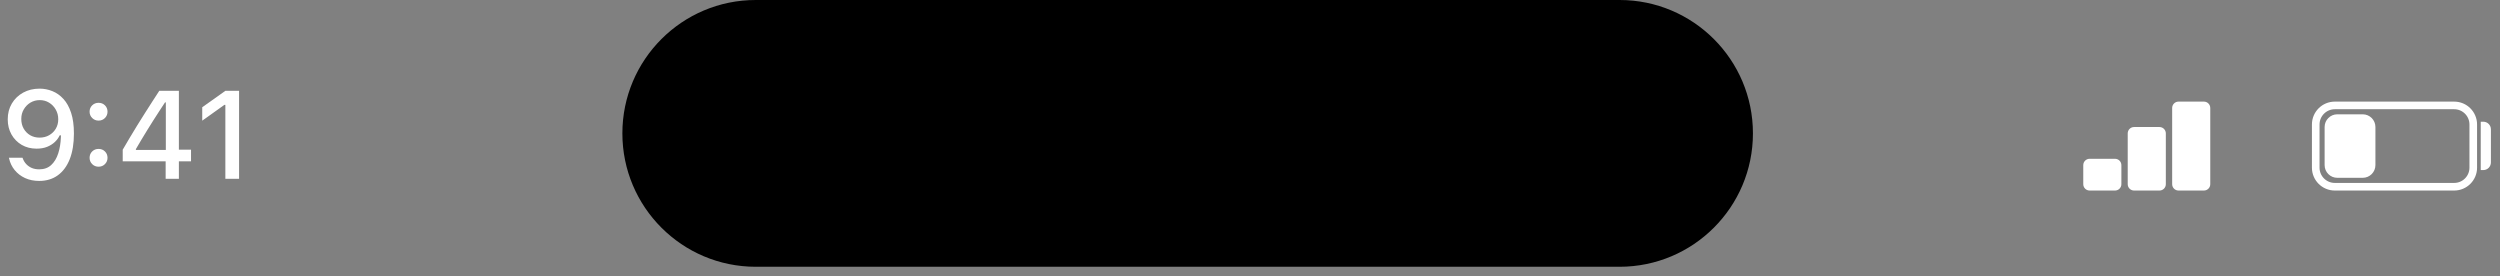 <?xml version="1.0" encoding="utf-8"?>
<svg xmlns="http://www.w3.org/2000/svg" fill="none" height="100%" overflow="visible" preserveAspectRatio="none" style="display: block;" viewBox="0 0 208 23" width="100%">
<rect x="0" y="0" width="208" height="23" fill="#808080" stroke="none"/>
<g id="UI elements">
<path d="M51.782 11.097C51.782 4.968 56.75 1.15472e-05 62.879 1.15472e-05H134.747C140.876 1.15472e-05 145.844 4.968 145.844 11.097V11.097C145.844 17.226 140.876 22.195 134.747 22.195H62.879C56.75 22.195 51.782 17.226 51.782 11.097V11.097Z" fill="black" id="Mockup elements 08"/>
<g id="Mockup elements 07">
<path d="M3.298 7.375C3.667 7.375 4.02 7.445 4.359 7.583C4.7 7.719 5.006 7.935 5.277 8.233C5.548 8.527 5.761 8.911 5.916 9.385C6.072 9.858 6.15 10.432 6.15 11.105V11.115C6.15 11.94 6.035 12.647 5.805 13.236C5.575 13.821 5.243 14.271 4.81 14.586C4.381 14.897 3.863 15.053 3.257 15.053C2.824 15.053 2.434 14.973 2.085 14.814C1.74 14.655 1.453 14.435 1.223 14.154C0.993 13.874 0.837 13.551 0.756 13.185L0.741 13.124H1.872L1.893 13.175C1.96 13.361 2.058 13.522 2.187 13.657C2.315 13.793 2.469 13.899 2.649 13.977C2.828 14.051 3.033 14.088 3.263 14.088C3.672 14.088 4.005 13.968 4.262 13.728C4.523 13.485 4.717 13.162 4.846 12.759C4.974 12.357 5.047 11.913 5.064 11.43C5.067 11.379 5.069 11.33 5.069 11.282C5.069 11.235 5.069 11.189 5.069 11.145L4.846 9.923C4.846 9.625 4.776 9.356 4.638 9.116C4.502 8.876 4.318 8.684 4.085 8.542C3.855 8.4 3.596 8.329 3.308 8.329C3.024 8.329 2.765 8.399 2.532 8.537C2.302 8.676 2.117 8.864 1.979 9.101C1.84 9.334 1.771 9.598 1.771 9.892V9.902C1.771 10.2 1.837 10.466 1.969 10.699C2.101 10.932 2.282 11.117 2.512 11.252C2.742 11.384 3.002 11.45 3.293 11.45C3.587 11.45 3.851 11.384 4.085 11.252C4.318 11.12 4.502 10.941 4.638 10.714C4.776 10.484 4.846 10.222 4.846 9.928V9.923H5.145V11.257H4.967C4.88 11.453 4.748 11.636 4.572 11.805C4.396 11.974 4.179 12.111 3.922 12.216C3.668 12.318 3.376 12.368 3.044 12.368C2.581 12.368 2.168 12.264 1.806 12.054C1.444 11.841 1.16 11.551 0.954 11.186C0.747 10.817 0.644 10.399 0.644 9.933V9.923C0.644 9.432 0.758 8.996 0.984 8.613C1.214 8.228 1.529 7.925 1.928 7.705C2.331 7.485 2.787 7.375 3.298 7.375Z" fill="white"/>
<path d="M8.2 13.87C7.99 13.87 7.813 13.797 7.667 13.652C7.525 13.507 7.454 13.332 7.454 13.129C7.454 12.92 7.525 12.744 7.667 12.602C7.813 12.46 7.99 12.389 8.2 12.389C8.413 12.389 8.591 12.46 8.733 12.602C8.875 12.744 8.946 12.92 8.946 13.129C8.946 13.332 8.875 13.507 8.733 13.652C8.591 13.797 8.413 13.87 8.2 13.87ZM8.2 10.034C7.99 10.034 7.813 9.961 7.667 9.816C7.525 9.671 7.454 9.496 7.454 9.293C7.454 9.084 7.525 8.908 7.667 8.766C7.813 8.624 7.99 8.553 8.2 8.553C8.413 8.553 8.591 8.624 8.733 8.766C8.875 8.908 8.946 9.084 8.946 9.293C8.946 9.496 8.875 9.671 8.733 9.816C8.591 9.961 8.413 10.034 8.2 10.034Z" fill="white"/>
<path d="M13.782 14.875V13.424H10.21V12.455C10.402 12.123 10.598 11.79 10.798 11.455C11.001 11.12 11.204 10.785 11.407 10.45C11.613 10.115 11.82 9.786 12.026 9.461C12.232 9.133 12.439 8.81 12.645 8.492C12.851 8.17 13.054 7.857 13.254 7.553H14.883V12.455H15.893V13.424H14.883V14.875H13.782ZM11.306 12.475H13.797V8.517H13.731C13.572 8.754 13.411 8.999 13.249 9.253C13.086 9.503 12.921 9.76 12.752 10.024C12.586 10.288 12.42 10.553 12.254 10.821C12.089 11.088 11.926 11.355 11.767 11.622C11.608 11.886 11.454 12.147 11.306 12.404V12.475Z" fill="white"/>
<path d="M18.75 14.875V8.725H18.668L16.826 10.039V8.923L18.755 7.553H19.891V14.875H18.75Z" fill="white"/>
</g>
<path d="M194.255 8.771H204.189C205.065 8.771 205.775 9.481 205.775 10.357V13.95C205.775 14.826 205.065 15.536 204.189 15.536H194.255C193.379 15.536 192.669 14.826 192.669 13.95V10.357C192.669 9.481 193.379 8.771 194.255 8.771Z" id="Mockup elements 06" stroke="white" stroke-width="0.634"/>
<path d="M206.397 10.126L206.609 10.126C206.959 10.126 207.243 10.41 207.243 10.76V13.517C207.243 13.867 206.959 14.151 206.609 14.151H206.397V10.126Z" fill="white" id="Mockup elements 05"/>
<path d="M193.408 10.567C193.408 9.983 193.881 9.51 194.465 9.51H196.578C197.162 9.51 197.635 9.983 197.635 10.567V13.737C197.635 14.321 197.162 14.794 196.578 14.794H194.465C193.881 14.794 193.408 14.321 193.408 13.737V10.567Z" fill="white" id="Mockup elements 04"/>
<path d="M179.668 10.569C179.96 10.569 180.197 10.806 180.197 11.097L180.197 15.325C180.197 15.617 179.96 15.853 179.668 15.853L177.554 15.853C177.263 15.853 177.026 15.617 177.026 15.325L177.026 11.097C177.026 10.806 177.263 10.569 177.554 10.569L179.668 10.569Z" fill="white" id="Mockup elements 03"/>
<path d="M175.97 13.211C176.262 13.211 176.499 13.448 176.499 13.74L176.499 15.325C176.499 15.617 176.262 15.853 175.97 15.853L173.856 15.853C173.565 15.853 173.328 15.617 173.328 15.325L173.328 13.74C173.328 13.448 173.565 13.211 173.856 13.211L175.97 13.211Z" fill="white" id="Mockup elements 02"/>
<path d="M183.366 8.454C183.658 8.454 183.894 8.691 183.894 8.983L183.894 15.324C183.894 15.616 183.658 15.853 183.366 15.853L181.252 15.853C180.96 15.853 180.724 15.616 180.724 15.324L180.724 8.983C180.724 8.691 180.96 8.454 181.252 8.454L183.366 8.454Z" fill="white" id="Mockup elements 01"/>
</g>
</svg>